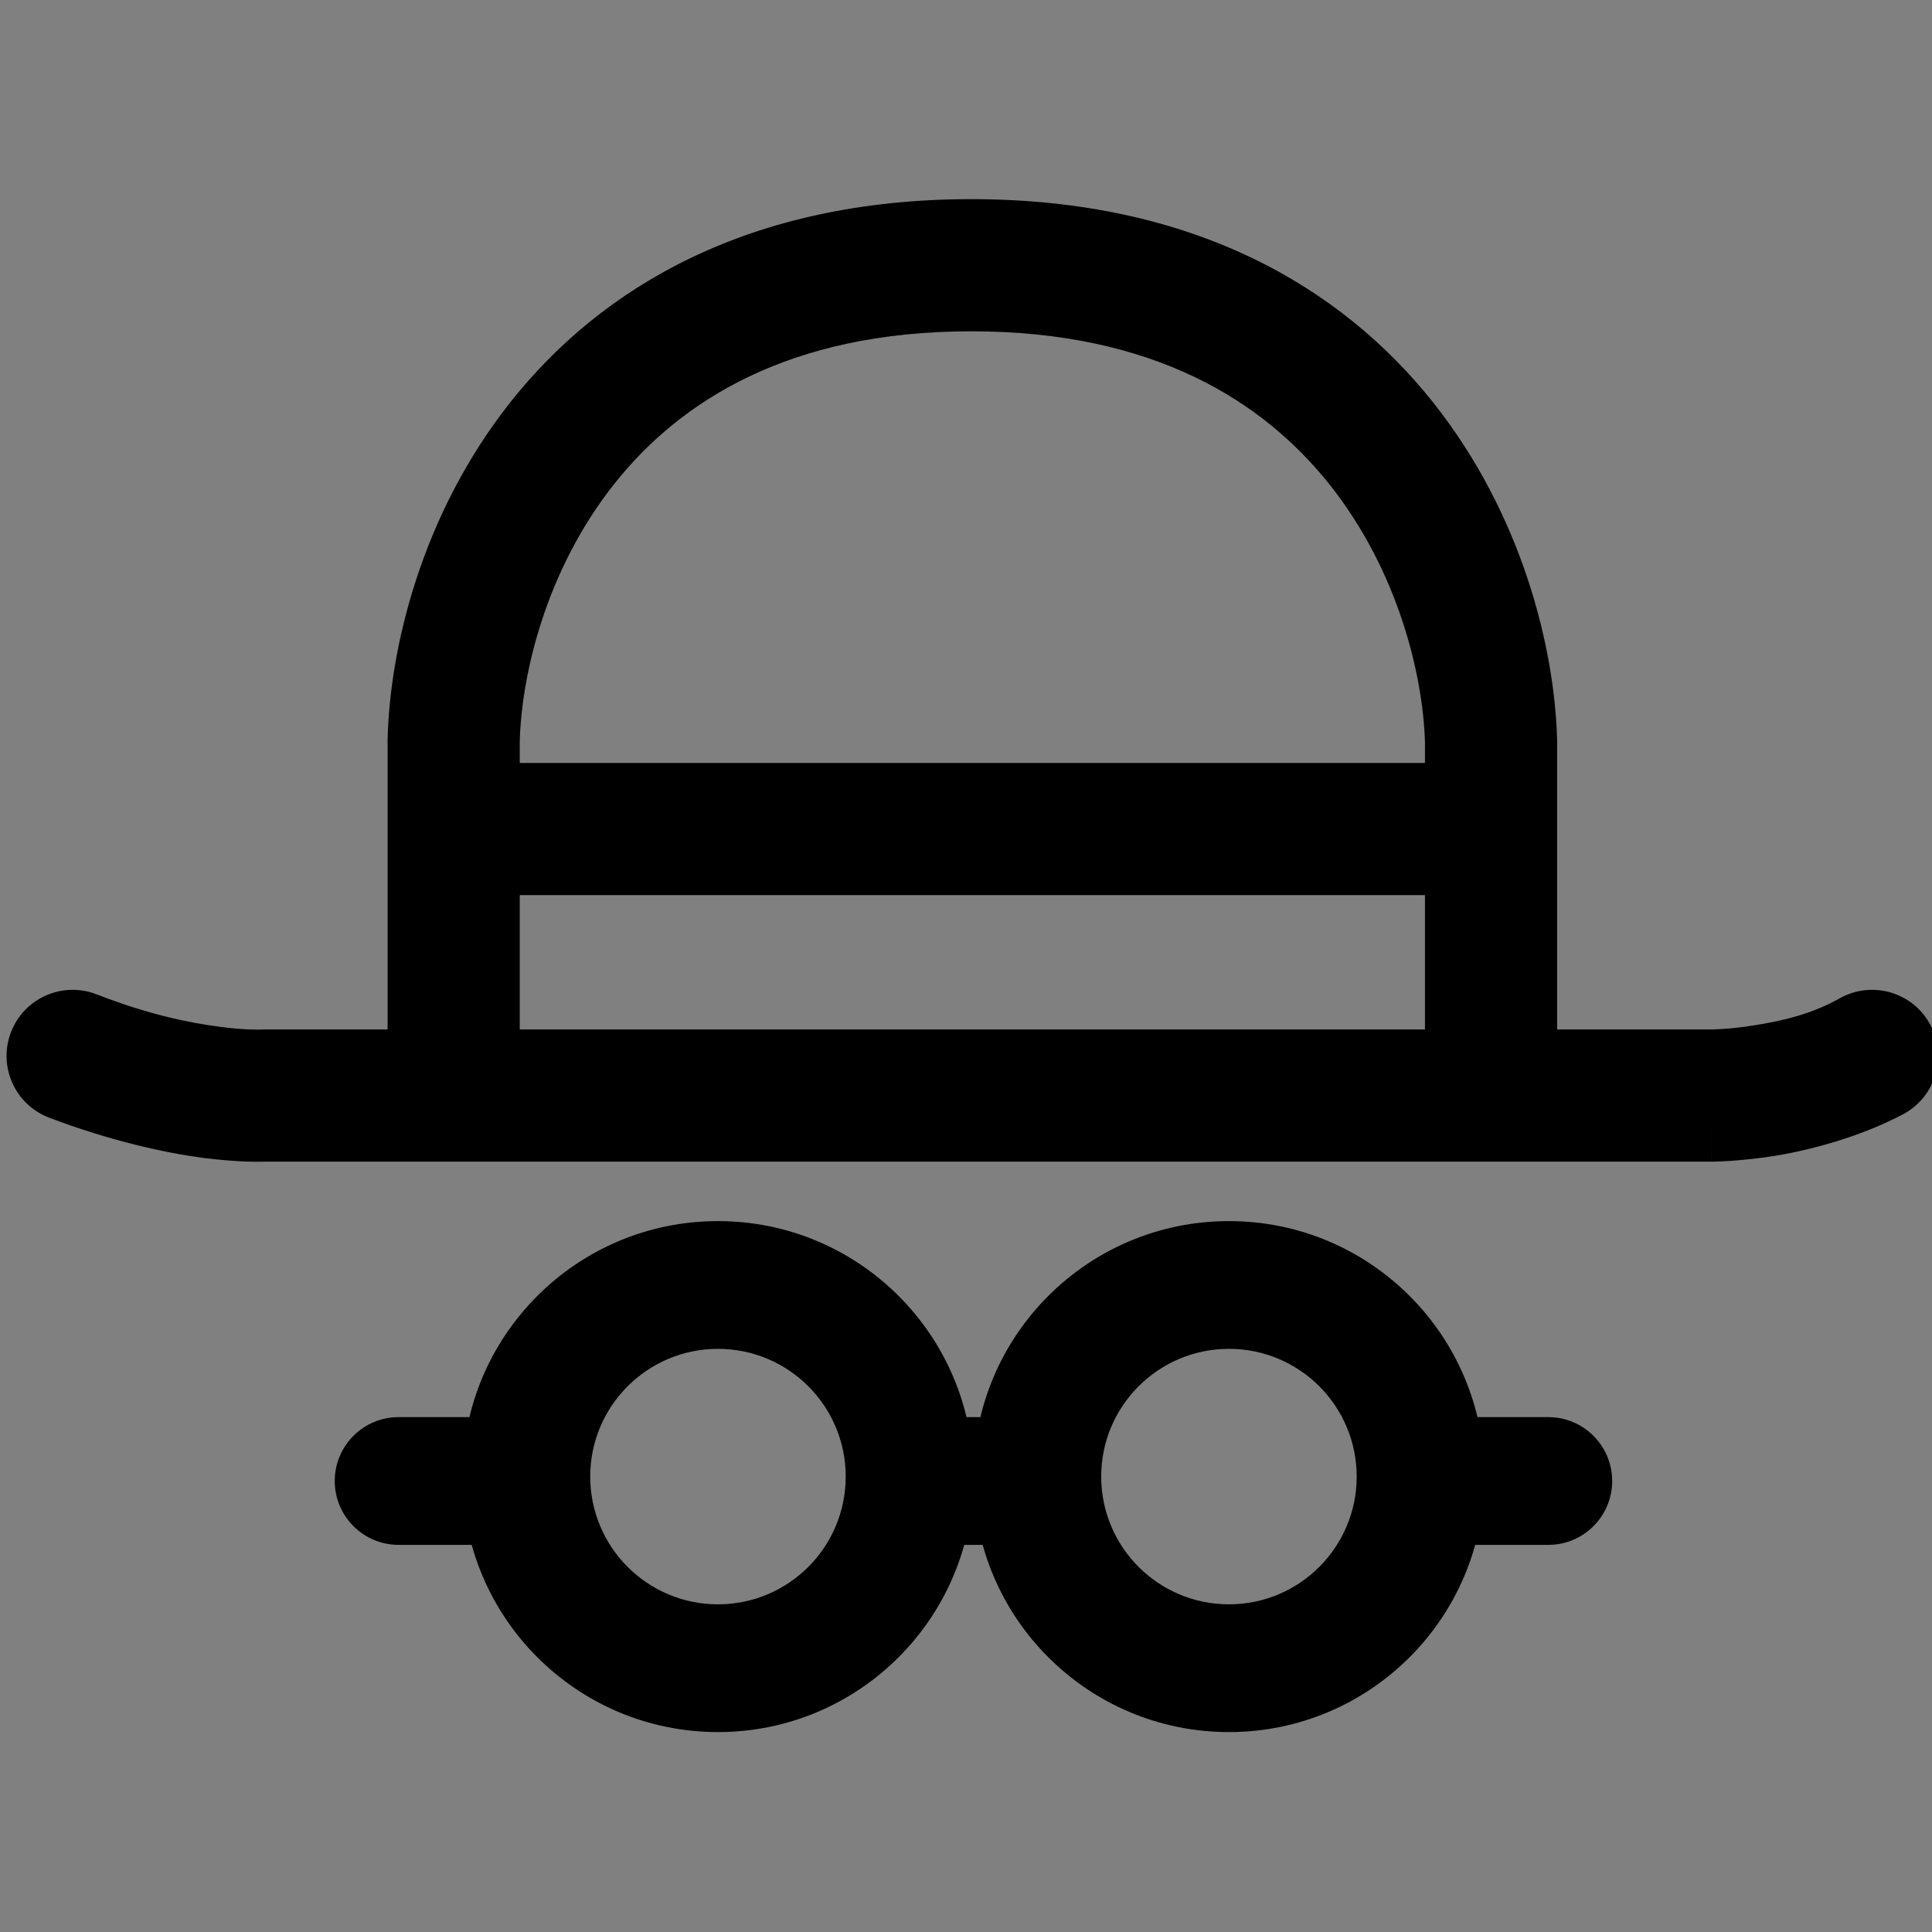 <?xml version="1.0" encoding="UTF-8" standalone="no"?>
<!-- Generator: Adobe Illustrator 21.1.0, SVG Export Plug-In . SVG Version: 6.00 Build 0)  -->

<svg
   xmlns:dc="http://purl.org/dc/elements/1.1/"
   xmlns:cc="http://creativecommons.org/ns#"
   xmlns:rdf="http://www.w3.org/1999/02/22-rdf-syntax-ns#"
   xmlns:svg="http://www.w3.org/2000/svg"
   xmlns="http://www.w3.org/2000/svg"
   xmlns:xlink="http://www.w3.org/1999/xlink"
   xmlns:sodipodi="http://sodipodi.sourceforge.net/DTD/sodipodi-0.dtd"
   xmlns:inkscape="http://www.inkscape.org/namespaces/inkscape"
   version="1.1"
   id="Layer_1"
   x="0px"
   y="0px"
   viewBox="0 0 50 50"
   style="enable-background:new 0 0 50 50;"
   xml:space="preserve"
   inkscape:version="0.91 r13725"
   sodipodi:docname="WearAppIconBlack.svg"><rect x="0" y="0" width="50" height="50" fill="#808080" stroke="none"/><defs
     id="defs15"><path
       inkscape:connector-curvature="0"
       d="m 72.5,43.5 c 0,16.016 -12.984,29 -29,29 l 0,29 c 32.032,0 58,-25.968 58,-58 l -29,0 z m -29,29 c -16.016,0 -29,-12.984 -29,-29 l -29,0 c 0,32.032 25.968,58 58,58 l 0,-29 z m -29,-29 c 0,-16.016 12.984,-29 29,-29 l 0,-29 c -32.032,0 -58,25.968 -58,58 l 29,0 z m 29,-29 c 16.016,0 29,12.984 29,29 l 29,0 c 0,-32.032 -25.968,-58 -58,-58 l 0,29 z"
       id="path0_stroke" /><path
       inkscape:connector-curvature="0"
       d="m 0,-14.5 c -8.008,0 -14.5,6.492 -14.5,14.5 0,8.008 6.492,14.5 14.5,14.5 l 0,-29 z m 25.5,29 C 33.508,14.5 40,8.008 40,0 40,-8.008 33.508,-14.5 25.5,-14.5 l 0,29 z m 94,-29 c -8.008,0 -14.5,6.492 -14.5,14.5 0,8.008 6.492,14.5 14.5,14.5 l 0,-29 z m 23,29 c 8.008,0 14.5,-6.492 14.5,-14.5 0,-8.008 -6.492,-14.5 -14.5,-14.5 l 0,29 z m 93.5,-29 c -8.008,0 -14.5,6.492 -14.5,14.5 0,8.008 6.492,14.5 14.5,14.5 l 0,-29 z m 25,29 c 8.008,0 14.5,-6.492 14.5,-14.5 0,-8.008 -6.492,-14.5 -14.5,-14.5 l 0,29 z m -261,0 25.5,0 0,-29 -25.5,0 0,29 z m 119.5,0 23,0 0,-29 -23,0 0,29 z m 116.5,0 25,0 0,-29 -25,0 0,29 z"
       id="path1_stroke" /><path
       inkscape:connector-curvature="0"
       d="m 5.385,165.5 c -7.732,-2.974 -16.411,0.883 -19.385,8.615 -2.974,7.733 0.884,16.411 8.616,19.385 l 10.769,-28 z M 415.683,192.668 c 7.273,-3.967 9.952,-13.078 5.985,-20.351 -3.967,-7.273 -13.079,-9.952 -20.351,-5.985 l 14.366,26.336 z M 322,108 l 15,0 c 0,-0.139 -0.002,-0.278 -0.006,-0.417 L 322,108 Z M 86.5,108 71.504,107.653 C 71.501,107.769 71.5,107.884 71.5,108 l 15,0 z m -43.25,80.5 0,-15 c -0.29,0 -0.579,0.008 -0.868,0.025 L 43.25,188.5 Z M 336.994,107.583 C 336.422,86.976 329.128,56.669 308.87,31.169 288.097,5.022 254.49,-15 204,-15 l 0,30 c 41.51,0 66.403,15.978 81.38,34.831 15.492,19.501 21.198,43.193 21.626,58.586 l 29.988,-0.834 z M 204,-15 C 153.508,-15 119.967,5.025 99.291,31.203 79.135,56.723 71.981,87.046 71.504,107.653 l 29.992,0.694 C 101.852,92.954 107.448,69.277 122.834,49.797 137.7,30.974 162.492,15 204,15 l 0,-30 z m -117.5,218.5 235.5,0 0,-30 -235.5,0 0,30 z m -15,-95.5 0,20 30,0 0,-20 -30,0 z m 0,20 0,60.5 30,0 0,-60.5 -30,0 z m 265.5,60.5 0,-60.5 -30,0 0,60.5 30,0 z m 0,-60.5 0,-20 -30,0 0,20 30,0 z m -250.5,15 235.5,0 0,-30 -235.5,0 0,30 z m -91.885,50.5 c 14.151,5.39 26.685,8.038 34.794,9.121 4.291,0.558 8.012,0.8 10.277,0.872 1.243,0.036 2.362,0.038 2.997,0.029 0.371,-0.006 0.733,-0.017 0.919,-0.023 0.12,-0.005 0.249,-0.01 0.309,-0.013 0.043,-0.002 0.095,-0.005 0.116,-0.006 0.017,-10e-4 0.04,-0.002 0.049,-0.003 0.008,0 0.018,-0.001 0.022,-0.001 0.004,0 0.009,0 0.01,-0.001 0.005,0 0.01,0 -0.858,-14.975 -0.868,-14.975 -0.863,-14.975 -0.859,-14.975 0.002,0 0.006,-0.001 0.009,-0.001 -0.003,0 0.023,-0.001 0.017,-0.001 -0.004,0 0.038,-0.002 0.03,-0.001 -0.005,0 0.051,-0.003 0.041,-0.003 0.007,0 0.023,0 0.01,0 -0.079,0.003 -0.113,0.004 -0.265,0.006 -0.41,0.007 -0.842,0.008 -1.622,-0.018 -1.782,-0.053 -3.998,-0.186 -7.27,-0.628 -7.016,-0.917 -16.107,-2.769 -27.957,-7.379 l -10.769,28 z m 48.635,10 43.25,0 0,-30 -43.25,0 0,30 z m 278.75,0 50,0 0,-30 -50,0 0,30 z m 50,-15 c 0,15 0.003,15 0.007,15 10e-4,0 0.005,0 0.007,0 0.003,0 0.01,0 0.016,0 0.007,0 0.024,0 0.038,0 0.018,0 0.06,0 0.097,-0.001 0.057,0 0.17,-0.001 0.283,-0.003 0.188,-0.003 0.529,-0.009 0.899,-0.02 0.663,-0.021 1.774,-0.068 3.023,-0.149 2.336,-0.156 6.039,-0.507 10.052,-1.139 7.681,-1.237 19.261,-4.206 29.261,-9.52 l -14.366,-26.336 c -6.499,3.686 -13.169,5.217 -19.614,6.23 -3.049,0.493 -5.377,0.704 -7.307,0.83 -0.884,0.059 -1.464,0.083 -1.959,0.097 -0.21,0.007 -0.315,0.009 -0.427,0.01 -0.038,0.001 -0.04,0.001 -0.06,0.001 -10e-4,0 0.011,0 0.011,0 -0.004,0 0.018,0 0.016,0 -0.003,0 0.012,0 0.011,0 0.002,0 0.005,0 0.006,0 0.003,0 0.006,0 0.006,15 z"
       id="path2_stroke" /></defs><sodipodi:namedview
     pagecolor="#2dff55"
     bordercolor="#666666"
     borderopacity="1"
     objecttolerance="10"
     gridtolerance="10"
     guidetolerance="10"
     inkscape:pageopacity="1"
     inkscape:pageshadow="2"
     inkscape:window-width="2560"
     inkscape:window-height="1377"
     id="namedview13"
     showgrid="false"
     showguides="true"
     inkscape:guide-bbox="true"
     inkscape:zoom="10.24"
     inkscape:cx="-33.198722"
     inkscape:cy="32.78239"
     inkscape:window-x="-8"
     inkscape:window-y="-8"
     inkscape:window-maximized="1"
     inkscape:current-layer="Layer_1"><sodipodi:guide
       position="-0.212,40.678"
       orientation="1,0"
       id="guide4145" /></sodipodi:namedview><style
     type="text/css"
     id="style3">
	.st0{fill:#FFFFFF;}
</style><g
     id="g4195"><g
       style="opacity:1"
       transform="matrix(4,0,0,4,28976,-1048)"
       id="Canvas"><g
         style="fill:#ffffff"
         id="WearAppIconBlack"><g
           style="fill:#ffffff"
           id="Ellipse"><use
             height="100%"
             width="100%"
             y="0"
             x="0"
             style="fill:#ffffff"
             id="use11"
             transform="translate(-7009,508.5)"
             xlink:href="#path0_stroke" /></g><g
           style="fill:#ffffff"
           id="g13"><use
             height="100%"
             width="100%"
             y="0"
             x="0"
             style="fill:#ffffff"
             id="use15"
             transform="translate(-7125,508.5)"
             xlink:href="#path0_stroke" /></g><g
           style="fill:#ffffff"
           id="Vector 2"><use
             height="100%"
             width="100%"
             y="0"
             x="0"
             style="fill:#ffffff"
             id="use18"
             transform="translate(-7154,553)"
             xlink:href="#path1_stroke" /></g><g
           style="fill:#ffffff"
           id="Vector"><use
             height="100%"
             width="100%"
             y="0"
             x="0"
             style="fill:#ffffff"
             id="use21"
             transform="translate(-7228,277)"
             xlink:href="#path2_stroke" /></g></g></g></g><g
     id="Canvas-1"
     transform="matrix(0.114,0,0,0.114,1681.869,646.286)"
     style="opacity:1"><g
       id="WearAppIconBlack-3"
       style="fill:#ffffff"><g
         id="Ellipse-4"
         style="fill:#ffffff"><use
           xlink:href="#path0_stroke"
           transform="translate(-7009,508.5)"
           id="use11-9"
           style="fill:#ffffff"
           x="0"
           y="0"
           width="100%"
           height="100%" /></g><g
         id="g13-0"
         style="fill:#ffffff"><use
           xlink:href="#path0_stroke"
           transform="translate(-7125,508.5)"
           id="use15-5"
           style="fill:#ffffff"
           x="0"
           y="0"
           width="100%"
           height="100%" /></g><g
         id="Vector 2-4"
         style="fill:#ffffff"><use
           xlink:href="#path1_stroke"
           transform="translate(-7154,553)"
           id="use18-2"
           style="fill:#ffffff"
           x="0"
           y="0"
           width="100%"
           height="100%" /></g><g
         id="Vector-0"
         style="fill:#ffffff"><use
           xlink:href="#path2_stroke"
           transform="translate(-7228,277)"
           id="use21-4"
           style="fill:#ffffff"
           x="0"
           y="0"
           width="100%"
           height="100%" /></g></g></g><g
     id="Canvas-8"
     transform="matrix(0.114,0,0,0.114,1681.869,646.286)"
     style="opacity:1"><g
       id="WearAppIconBlack-31"
       style="fill:#ffffff"><g
         id="Ellipse-7"
         style="fill:#ffffff"><use
           xlink:href="#path0_stroke"
           transform="translate(-7009,508.5)"
           id="use11-96"
           style="fill:#ffffff"
           x="0"
           y="0"
           width="100%"
           height="100%" /></g><g
         id="g13-7"
         style="fill:#ffffff"><use
           xlink:href="#path0_stroke"
           transform="translate(-7125,508.5)"
           id="use15-1"
           style="fill:#ffffff"
           x="0"
           y="0"
           width="100%"
           height="100%" /></g><g
         id="Vector 2-5"
         style="fill:#ffffff"><use
           xlink:href="#path1_stroke"
           transform="translate(-7154,553)"
           id="use18-7"
           style="fill:#ffffff"
           x="0"
           y="0"
           width="100%"
           height="100%" /></g><g
         id="Vector-4"
         style="fill:#ffffff"><use
           xlink:href="#path2_stroke"
           transform="translate(-7228,277)"
           id="use21-5"
           style="fill:#ffffff"
           x="0"
           y="0"
           width="100%"
           height="100%" /></g></g></g><g
     style="opacity:1;fill:#000000"
     transform="matrix(0.114,0,0,0.114,825.872,-24.714)"
     id="Canvas-3"><g
       style="fill:#000000"
       id="WearAppIconBlack-0"><g
         style="fill:#000000"
         id="Ellipse-0"><use
           height="100%"
           width="100%"
           y="0"
           x="0"
           style="fill:#000000"
           id="use11-0"
           transform="translate(-7009,508.5)"
           xlink:href="#path0_stroke" /></g><g
         style="fill:#000000"
         id="g13-1"><use
           height="100%"
           width="100%"
           y="0"
           x="0"
           style="fill:#000000"
           id="use15-9"
           transform="translate(-7125,508.5)"
           xlink:href="#path0_stroke" /></g><g
         style="fill:#000000"
         id="Vector 2-1"><use
           height="100%"
           width="100%"
           y="0"
           x="0"
           style="fill:#000000"
           id="use18-70"
           transform="translate(-7154,553)"
           xlink:href="#path1_stroke" /></g><g
         style="fill:#000000"
         id="Vector-3"><use
           height="100%"
           width="100%"
           y="0"
           x="0"
           style="fill:#000000"
           id="use21-8"
           transform="translate(-7228,277)"
           xlink:href="#path2_stroke" /></g></g></g></svg>